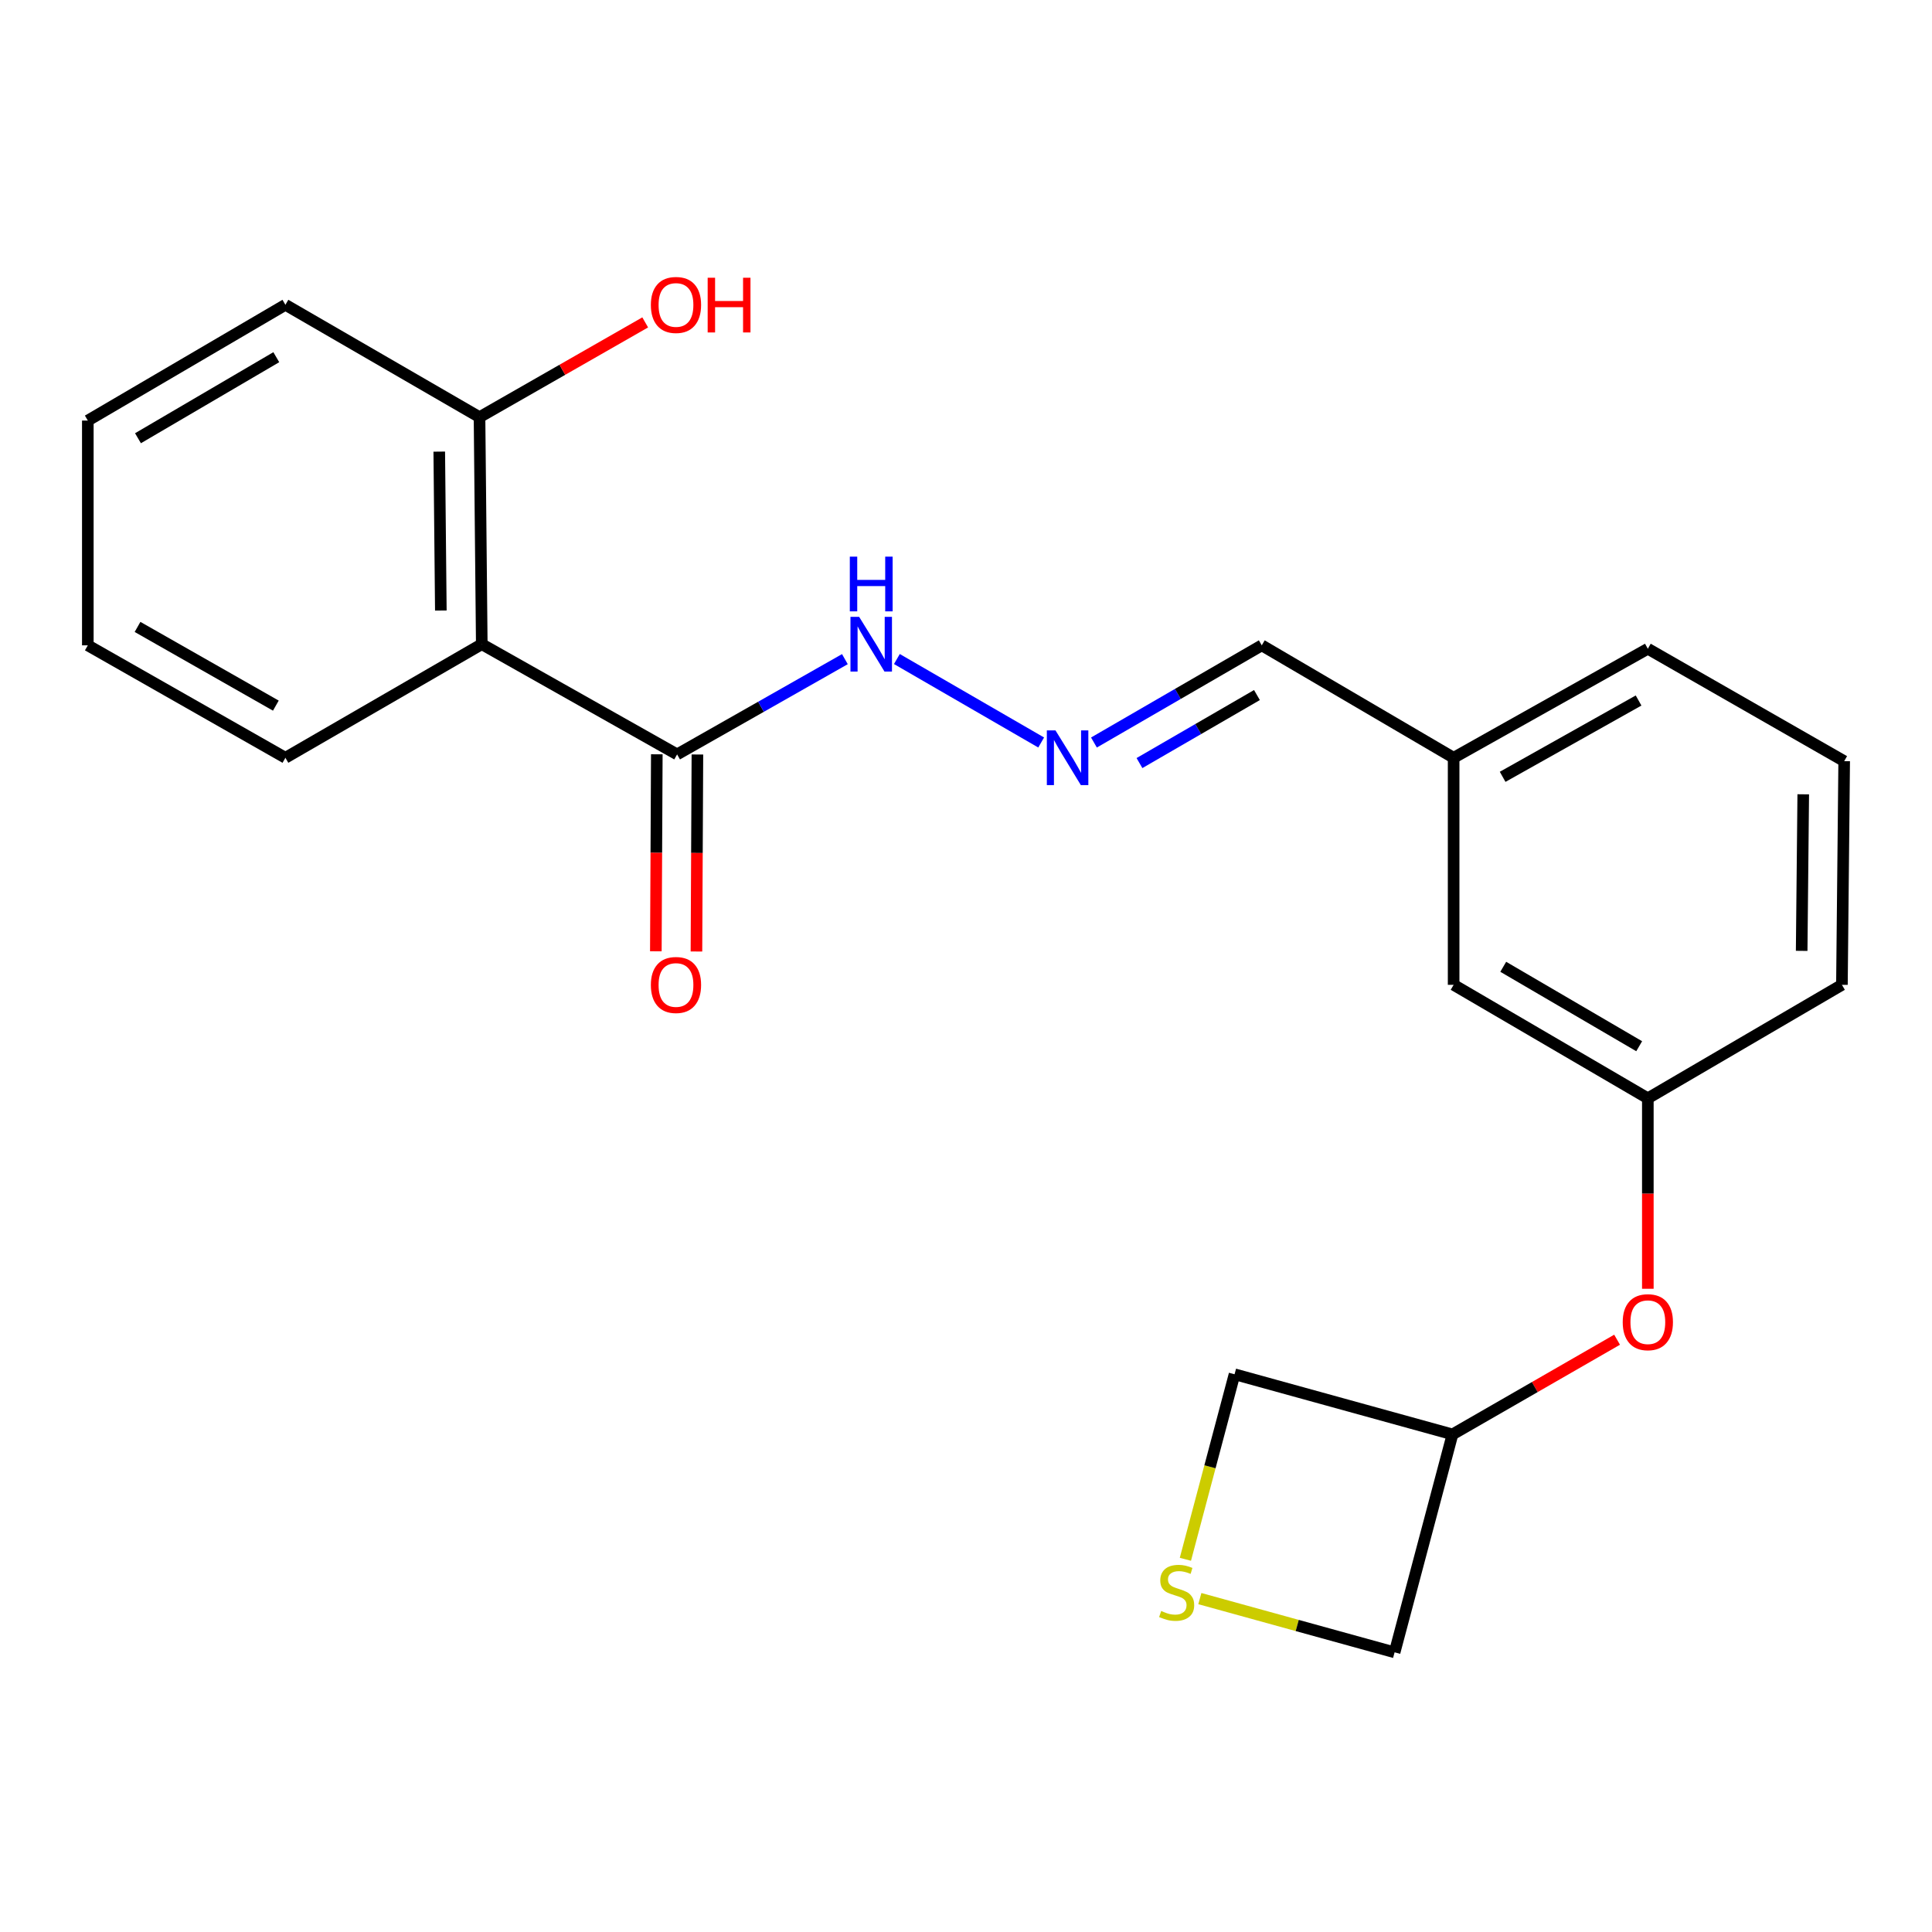 <?xml version='1.0' encoding='iso-8859-1'?>
<svg version='1.1' baseProfile='full'
              xmlns='http://www.w3.org/2000/svg'
                      xmlns:rdkit='http://www.rdkit.org/xml'
                      xmlns:xlink='http://www.w3.org/1999/xlink'
                  xml:space='preserve'
width='1000px' height='1000px' viewBox='0 0 1000 1000'>
<!-- END OF HEADER -->
<rect style='opacity:1.0;fill:#FFFFFF;stroke:none' width='1000' height='1000' x='0' y='0'> </rect>
<path class='bond-0' d='M 249.366,333.431 L 350.47,390.474' style='fill:none;fill-rule:evenodd;stroke:#000000;stroke-width:6px;stroke-linecap:butt;stroke-linejoin:miter;stroke-opacity:1' />
<path class='bond-3' d='M 249.366,333.431 L 248.199,215.924' style='fill:none;fill-rule:evenodd;stroke:#000000;stroke-width:6px;stroke-linecap:butt;stroke-linejoin:miter;stroke-opacity:1' />
<path class='bond-3' d='M 228.177,316.013 L 227.36,233.759' style='fill:none;fill-rule:evenodd;stroke:#000000;stroke-width:6px;stroke-linecap:butt;stroke-linejoin:miter;stroke-opacity:1' />
<path class='bond-15' d='M 249.366,333.431 L 147.726,392.225' style='fill:none;fill-rule:evenodd;stroke:#000000;stroke-width:6px;stroke-linecap:butt;stroke-linejoin:miter;stroke-opacity:1' />
<path class='bond-4' d='M 350.47,390.474 L 393.892,365.821' style='fill:none;fill-rule:evenodd;stroke:#000000;stroke-width:6px;stroke-linecap:butt;stroke-linejoin:miter;stroke-opacity:1' />
<path class='bond-4' d='M 393.892,365.821 L 437.314,341.168' style='fill:none;fill-rule:evenodd;stroke:#0000FF;stroke-width:6px;stroke-linecap:butt;stroke-linejoin:miter;stroke-opacity:1' />
<path class='bond-5' d='M 339.962,390.422 L 339.713,441.406' style='fill:none;fill-rule:evenodd;stroke:#000000;stroke-width:6px;stroke-linecap:butt;stroke-linejoin:miter;stroke-opacity:1' />
<path class='bond-5' d='M 339.713,441.406 L 339.463,492.39' style='fill:none;fill-rule:evenodd;stroke:#FF0000;stroke-width:6px;stroke-linecap:butt;stroke-linejoin:miter;stroke-opacity:1' />
<path class='bond-5' d='M 360.977,390.525 L 360.727,441.509' style='fill:none;fill-rule:evenodd;stroke:#000000;stroke-width:6px;stroke-linecap:butt;stroke-linejoin:miter;stroke-opacity:1' />
<path class='bond-5' d='M 360.727,441.509 L 360.478,492.493' style='fill:none;fill-rule:evenodd;stroke:#FF0000;stroke-width:6px;stroke-linecap:butt;stroke-linejoin:miter;stroke-opacity:1' />
<path class='bond-1' d='M 538.908,384.314 L 464.223,341.113' style='fill:none;fill-rule:evenodd;stroke:#0000FF;stroke-width:6px;stroke-linecap:butt;stroke-linejoin:miter;stroke-opacity:1' />
<path class='bond-8' d='M 566.227,384.325 L 609.659,359.175' style='fill:none;fill-rule:evenodd;stroke:#0000FF;stroke-width:6px;stroke-linecap:butt;stroke-linejoin:miter;stroke-opacity:1' />
<path class='bond-8' d='M 609.659,359.175 L 653.091,334.026' style='fill:none;fill-rule:evenodd;stroke:#000000;stroke-width:6px;stroke-linecap:butt;stroke-linejoin:miter;stroke-opacity:1' />
<path class='bond-8' d='M 589.787,394.966 L 620.189,377.361' style='fill:none;fill-rule:evenodd;stroke:#0000FF;stroke-width:6px;stroke-linecap:butt;stroke-linejoin:miter;stroke-opacity:1' />
<path class='bond-8' d='M 620.189,377.361 L 650.592,359.757' style='fill:none;fill-rule:evenodd;stroke:#000000;stroke-width:6px;stroke-linecap:butt;stroke-linejoin:miter;stroke-opacity:1' />
<path class='bond-2' d='M 621.036,827.435 L 671.44,841.346' style='fill:none;fill-rule:evenodd;stroke:#CCCC00;stroke-width:6px;stroke-linecap:butt;stroke-linejoin:miter;stroke-opacity:1' />
<path class='bond-2' d='M 671.44,841.346 L 721.844,855.258' style='fill:none;fill-rule:evenodd;stroke:#000000;stroke-width:6px;stroke-linecap:butt;stroke-linejoin:miter;stroke-opacity:1' />
<path class='bond-24' d='M 613.557,807.083 L 626.278,759.195' style='fill:none;fill-rule:evenodd;stroke:#CCCC00;stroke-width:6px;stroke-linecap:butt;stroke-linejoin:miter;stroke-opacity:1' />
<path class='bond-24' d='M 626.278,759.195 L 639,711.308' style='fill:none;fill-rule:evenodd;stroke:#000000;stroke-width:6px;stroke-linecap:butt;stroke-linejoin:miter;stroke-opacity:1' />
<path class='bond-12' d='M 248.199,215.924 L 291.078,191.398' style='fill:none;fill-rule:evenodd;stroke:#000000;stroke-width:6px;stroke-linecap:butt;stroke-linejoin:miter;stroke-opacity:1' />
<path class='bond-12' d='M 291.078,191.398 L 333.957,166.871' style='fill:none;fill-rule:evenodd;stroke:#FF0000;stroke-width:6px;stroke-linecap:butt;stroke-linejoin:miter;stroke-opacity:1' />
<path class='bond-18' d='M 248.199,215.924 L 147.726,157.76' style='fill:none;fill-rule:evenodd;stroke:#000000;stroke-width:6px;stroke-linecap:butt;stroke-linejoin:miter;stroke-opacity:1' />
<path class='bond-6' d='M 852.917,667.066 L 852.917,617.772' style='fill:none;fill-rule:evenodd;stroke:#FF0000;stroke-width:6px;stroke-linecap:butt;stroke-linejoin:miter;stroke-opacity:1' />
<path class='bond-6' d='M 852.917,617.772 L 852.917,568.479' style='fill:none;fill-rule:evenodd;stroke:#000000;stroke-width:6px;stroke-linecap:butt;stroke-linejoin:miter;stroke-opacity:1' />
<path class='bond-9' d='M 837,693.436 L 794.401,717.94' style='fill:none;fill-rule:evenodd;stroke:#FF0000;stroke-width:6px;stroke-linecap:butt;stroke-linejoin:miter;stroke-opacity:1' />
<path class='bond-9' d='M 794.401,717.94 L 751.801,742.444' style='fill:none;fill-rule:evenodd;stroke:#000000;stroke-width:6px;stroke-linecap:butt;stroke-linejoin:miter;stroke-opacity:1' />
<path class='bond-7' d='M 852.917,568.479 L 752.397,509.743' style='fill:none;fill-rule:evenodd;stroke:#000000;stroke-width:6px;stroke-linecap:butt;stroke-linejoin:miter;stroke-opacity:1' />
<path class='bond-7' d='M 848.441,541.524 L 778.077,500.409' style='fill:none;fill-rule:evenodd;stroke:#000000;stroke-width:6px;stroke-linecap:butt;stroke-linejoin:miter;stroke-opacity:1' />
<path class='bond-23' d='M 852.917,568.479 L 953.378,509.743' style='fill:none;fill-rule:evenodd;stroke:#000000;stroke-width:6px;stroke-linecap:butt;stroke-linejoin:miter;stroke-opacity:1' />
<path class='bond-11' d='M 653.091,334.026 L 752.397,392.225' style='fill:none;fill-rule:evenodd;stroke:#000000;stroke-width:6px;stroke-linecap:butt;stroke-linejoin:miter;stroke-opacity:1' />
<path class='bond-13' d='M 751.801,742.444 L 639,711.308' style='fill:none;fill-rule:evenodd;stroke:#000000;stroke-width:6px;stroke-linecap:butt;stroke-linejoin:miter;stroke-opacity:1' />
<path class='bond-14' d='M 751.801,742.444 L 721.844,855.258' style='fill:none;fill-rule:evenodd;stroke:#000000;stroke-width:6px;stroke-linecap:butt;stroke-linejoin:miter;stroke-opacity:1' />
<path class='bond-10' d='M 752.397,509.743 L 752.397,392.225' style='fill:none;fill-rule:evenodd;stroke:#000000;stroke-width:6px;stroke-linecap:butt;stroke-linejoin:miter;stroke-opacity:1' />
<path class='bond-19' d='M 752.397,392.225 L 852.917,335.789' style='fill:none;fill-rule:evenodd;stroke:#000000;stroke-width:6px;stroke-linecap:butt;stroke-linejoin:miter;stroke-opacity:1' />
<path class='bond-19' d='M 777.763,402.083 L 848.127,362.578' style='fill:none;fill-rule:evenodd;stroke:#000000;stroke-width:6px;stroke-linecap:butt;stroke-linejoin:miter;stroke-opacity:1' />
<path class='bond-20' d='M 147.726,392.225 L 45.455,334.026' style='fill:none;fill-rule:evenodd;stroke:#000000;stroke-width:6px;stroke-linecap:butt;stroke-linejoin:miter;stroke-opacity:1' />
<path class='bond-20' d='M 142.778,365.231 L 71.189,324.492' style='fill:none;fill-rule:evenodd;stroke:#000000;stroke-width:6px;stroke-linecap:butt;stroke-linejoin:miter;stroke-opacity:1' />
<path class='bond-16' d='M 954.545,393.976 L 852.917,335.789' style='fill:none;fill-rule:evenodd;stroke:#000000;stroke-width:6px;stroke-linecap:butt;stroke-linejoin:miter;stroke-opacity:1' />
<path class='bond-17' d='M 954.545,393.976 L 953.378,509.743' style='fill:none;fill-rule:evenodd;stroke:#000000;stroke-width:6px;stroke-linecap:butt;stroke-linejoin:miter;stroke-opacity:1' />
<path class='bond-17' d='M 933.357,411.129 L 932.54,492.166' style='fill:none;fill-rule:evenodd;stroke:#000000;stroke-width:6px;stroke-linecap:butt;stroke-linejoin:miter;stroke-opacity:1' />
<path class='bond-22' d='M 147.726,157.76 L 45.455,217.687' style='fill:none;fill-rule:evenodd;stroke:#000000;stroke-width:6px;stroke-linecap:butt;stroke-linejoin:miter;stroke-opacity:1' />
<path class='bond-22' d='M 143.009,184.881 L 71.419,226.829' style='fill:none;fill-rule:evenodd;stroke:#000000;stroke-width:6px;stroke-linecap:butt;stroke-linejoin:miter;stroke-opacity:1' />
<path class='bond-21' d='M 45.455,334.026 L 45.455,217.687' style='fill:none;fill-rule:evenodd;stroke:#000000;stroke-width:6px;stroke-linecap:butt;stroke-linejoin:miter;stroke-opacity:1' />
<path  class='atom-2' d='M 546.323 378.065
L 555.603 393.065
Q 556.523 394.545, 558.003 397.225
Q 559.483 399.905, 559.563 400.065
L 559.563 378.065
L 563.323 378.065
L 563.323 406.385
L 559.443 406.385
L 549.483 389.985
Q 548.323 388.065, 547.083 385.865
Q 545.883 383.665, 545.523 382.985
L 545.523 406.385
L 541.843 406.385
L 541.843 378.065
L 546.323 378.065
' fill='#0000FF'/>
<path  class='atom-3' d='M 601.031 833.841
Q 601.351 833.961, 602.671 834.521
Q 603.991 835.081, 605.431 835.441
Q 606.911 835.761, 608.351 835.761
Q 611.031 835.761, 612.591 834.481
Q 614.151 833.161, 614.151 830.881
Q 614.151 829.321, 613.351 828.361
Q 612.591 827.401, 611.391 826.881
Q 610.191 826.361, 608.191 825.761
Q 605.671 825.001, 604.151 824.281
Q 602.671 823.561, 601.591 822.041
Q 600.551 820.521, 600.551 817.961
Q 600.551 814.401, 602.951 812.201
Q 605.391 810.001, 610.191 810.001
Q 613.471 810.001, 617.191 811.561
L 616.271 814.641
Q 612.871 813.241, 610.311 813.241
Q 607.551 813.241, 606.031 814.401
Q 604.511 815.521, 604.551 817.481
Q 604.551 819.001, 605.311 819.921
Q 606.111 820.841, 607.231 821.361
Q 608.391 821.881, 610.311 822.481
Q 612.871 823.281, 614.391 824.081
Q 615.911 824.881, 616.991 826.521
Q 618.111 828.121, 618.111 830.881
Q 618.111 834.801, 615.471 836.921
Q 612.871 839.001, 608.511 839.001
Q 605.991 839.001, 604.071 838.441
Q 602.191 837.921, 599.951 837.001
L 601.031 833.841
' fill='#CCCC00'/>
<path  class='atom-5' d='M 444.683 319.271
L 453.963 334.271
Q 454.883 335.751, 456.363 338.431
Q 457.843 341.111, 457.923 341.271
L 457.923 319.271
L 461.683 319.271
L 461.683 347.591
L 457.803 347.591
L 447.843 331.191
Q 446.683 329.271, 445.443 327.071
Q 444.243 324.871, 443.883 324.191
L 443.883 347.591
L 440.203 347.591
L 440.203 319.271
L 444.683 319.271
' fill='#0000FF'/>
<path  class='atom-5' d='M 439.863 288.119
L 443.703 288.119
L 443.703 300.159
L 458.183 300.159
L 458.183 288.119
L 462.023 288.119
L 462.023 316.439
L 458.183 316.439
L 458.183 303.359
L 443.703 303.359
L 443.703 316.439
L 439.863 316.439
L 439.863 288.119
' fill='#0000FF'/>
<path  class='atom-6' d='M 336.886 509.823
Q 336.886 503.023, 340.246 499.223
Q 343.606 495.423, 349.886 495.423
Q 356.166 495.423, 359.526 499.223
Q 362.886 503.023, 362.886 509.823
Q 362.886 516.703, 359.486 520.623
Q 356.086 524.503, 349.886 524.503
Q 343.646 524.503, 340.246 520.623
Q 336.886 516.743, 336.886 509.823
M 349.886 521.303
Q 354.206 521.303, 356.526 518.423
Q 358.886 515.503, 358.886 509.823
Q 358.886 504.263, 356.526 501.463
Q 354.206 498.623, 349.886 498.623
Q 345.566 498.623, 343.206 501.423
Q 340.886 504.223, 340.886 509.823
Q 340.886 515.543, 343.206 518.423
Q 345.566 521.303, 349.886 521.303
' fill='#FF0000'/>
<path  class='atom-7' d='M 839.917 684.361
Q 839.917 677.561, 843.277 673.761
Q 846.637 669.961, 852.917 669.961
Q 859.197 669.961, 862.557 673.761
Q 865.917 677.561, 865.917 684.361
Q 865.917 691.241, 862.517 695.161
Q 859.117 699.041, 852.917 699.041
Q 846.677 699.041, 843.277 695.161
Q 839.917 691.281, 839.917 684.361
M 852.917 695.841
Q 857.237 695.841, 859.557 692.961
Q 861.917 690.041, 861.917 684.361
Q 861.917 678.801, 859.557 676.001
Q 857.237 673.161, 852.917 673.161
Q 848.597 673.161, 846.237 675.961
Q 843.917 678.761, 843.917 684.361
Q 843.917 690.081, 846.237 692.961
Q 848.597 695.841, 852.917 695.841
' fill='#FF0000'/>
<path  class='atom-13' d='M 336.886 157.84
Q 336.886 151.04, 340.246 147.24
Q 343.606 143.44, 349.886 143.44
Q 356.166 143.44, 359.526 147.24
Q 362.886 151.04, 362.886 157.84
Q 362.886 164.72, 359.486 168.64
Q 356.086 172.52, 349.886 172.52
Q 343.646 172.52, 340.246 168.64
Q 336.886 164.76, 336.886 157.84
M 349.886 169.32
Q 354.206 169.32, 356.526 166.44
Q 358.886 163.52, 358.886 157.84
Q 358.886 152.28, 356.526 149.48
Q 354.206 146.64, 349.886 146.64
Q 345.566 146.64, 343.206 149.44
Q 340.886 152.24, 340.886 157.84
Q 340.886 163.56, 343.206 166.44
Q 345.566 169.32, 349.886 169.32
' fill='#FF0000'/>
<path  class='atom-13' d='M 366.286 143.76
L 370.126 143.76
L 370.126 155.8
L 384.606 155.8
L 384.606 143.76
L 388.446 143.76
L 388.446 172.08
L 384.606 172.08
L 384.606 159
L 370.126 159
L 370.126 172.08
L 366.286 172.08
L 366.286 143.76
' fill='#FF0000'/>
</svg>
